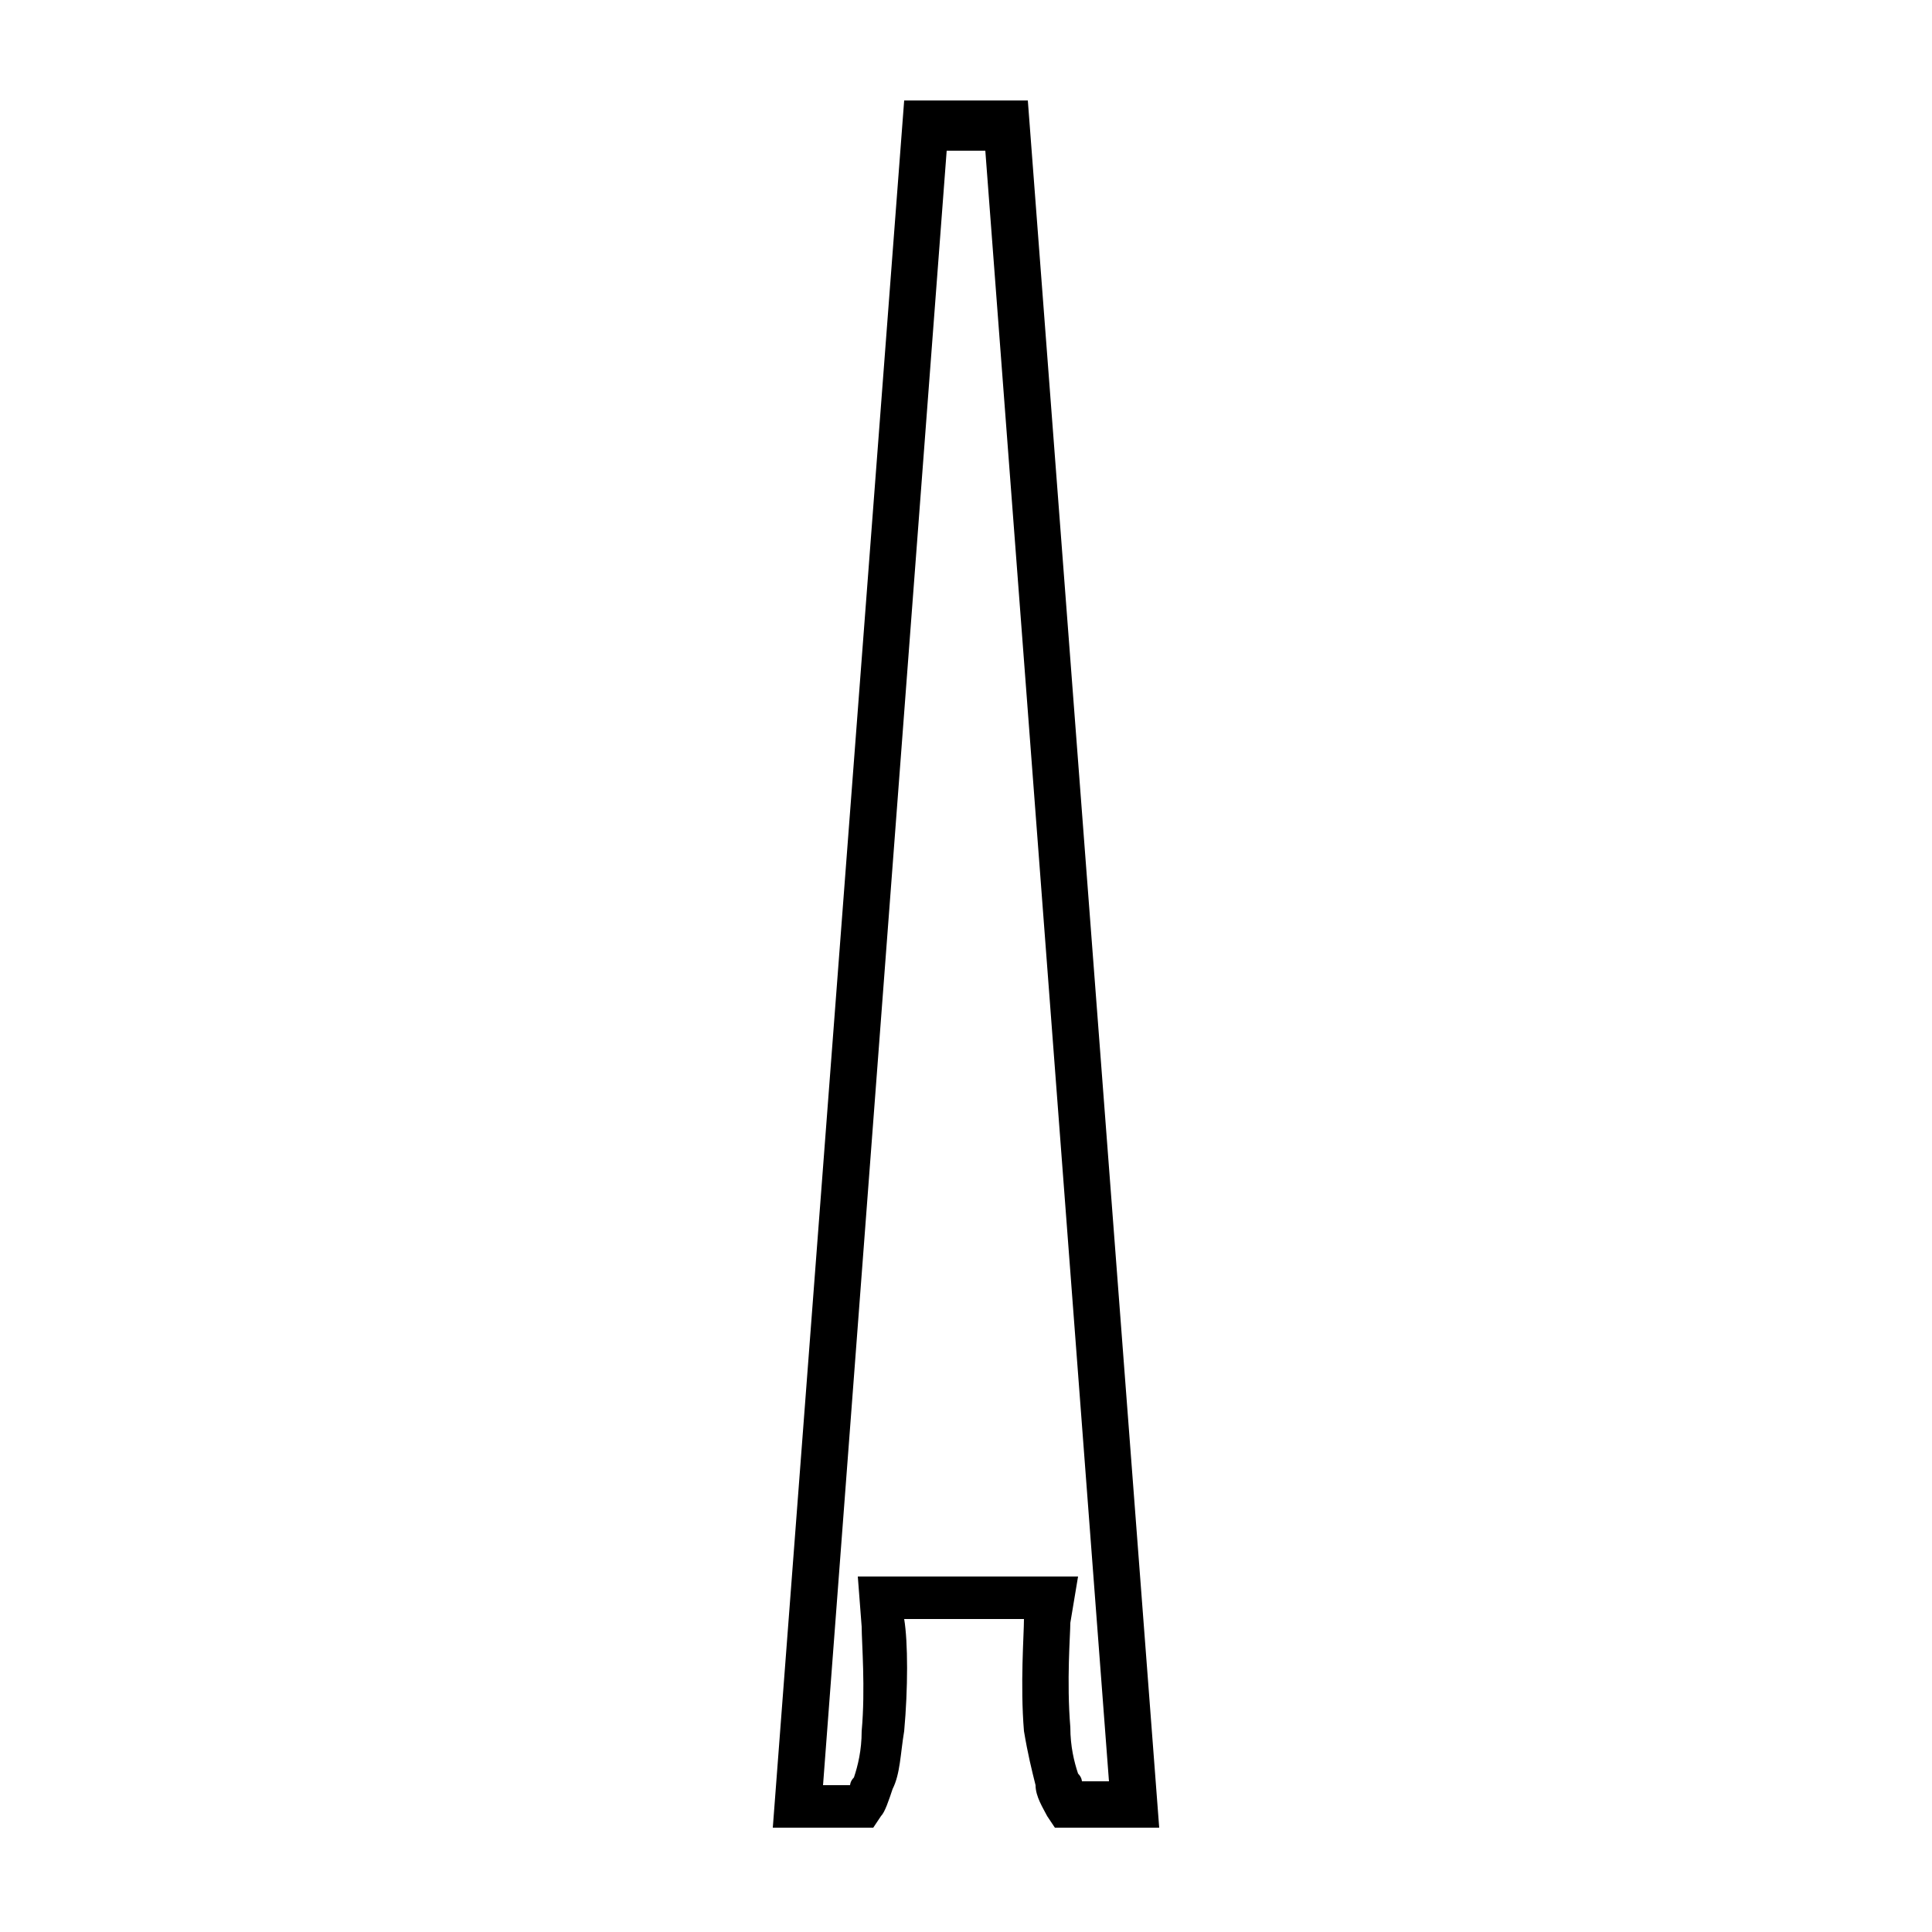 <?xml version="1.0" encoding="utf-8"?>
<!-- Generator: Adobe Illustrator 28.2.0, SVG Export Plug-In . SVG Version: 6.00 Build 0)  -->
<svg version="1.1" id="Layer_1" xmlns="http://www.w3.org/2000/svg" xmlns:xlink="http://www.w3.org/1999/xlink" x="0px" y="0px"
	 viewBox="0 0 50 50" style="enable-background:new 0 0 50 50;" xml:space="preserve">
<g>
	<path d="M30,47.3h-2.7l-0.2-0.3c-0.1-0.2-0.3-0.5-0.3-0.8c-0.1-0.4-0.2-0.8-0.3-1.4c-0.1-1.2,0-2.5,0-2.9h-3.1
		c0.1,0.6,0.1,1.8,0,2.9c-0.1,0.6-0.1,1.1-0.3,1.5c-0.1,0.3-0.2,0.6-0.3,0.7l-0.2,0.3H20l3.4-44.7h3.2L30,47.3z M28,46.1h0.7
		L25.5,3.9h-1l-3.2,42.3H22c0,0,0-0.1,0.1-0.2c0.1-0.3,0.2-0.7,0.2-1.2c0.1-1.1,0-2.3,0-2.7l-0.1-1.3h5.7L27.7,42
		c0,0.3-0.1,1.5,0,2.7c0,0.5,0.1,0.9,0.2,1.2C28,46,28,46.1,28,46.1z"/>
</g>
</svg>
